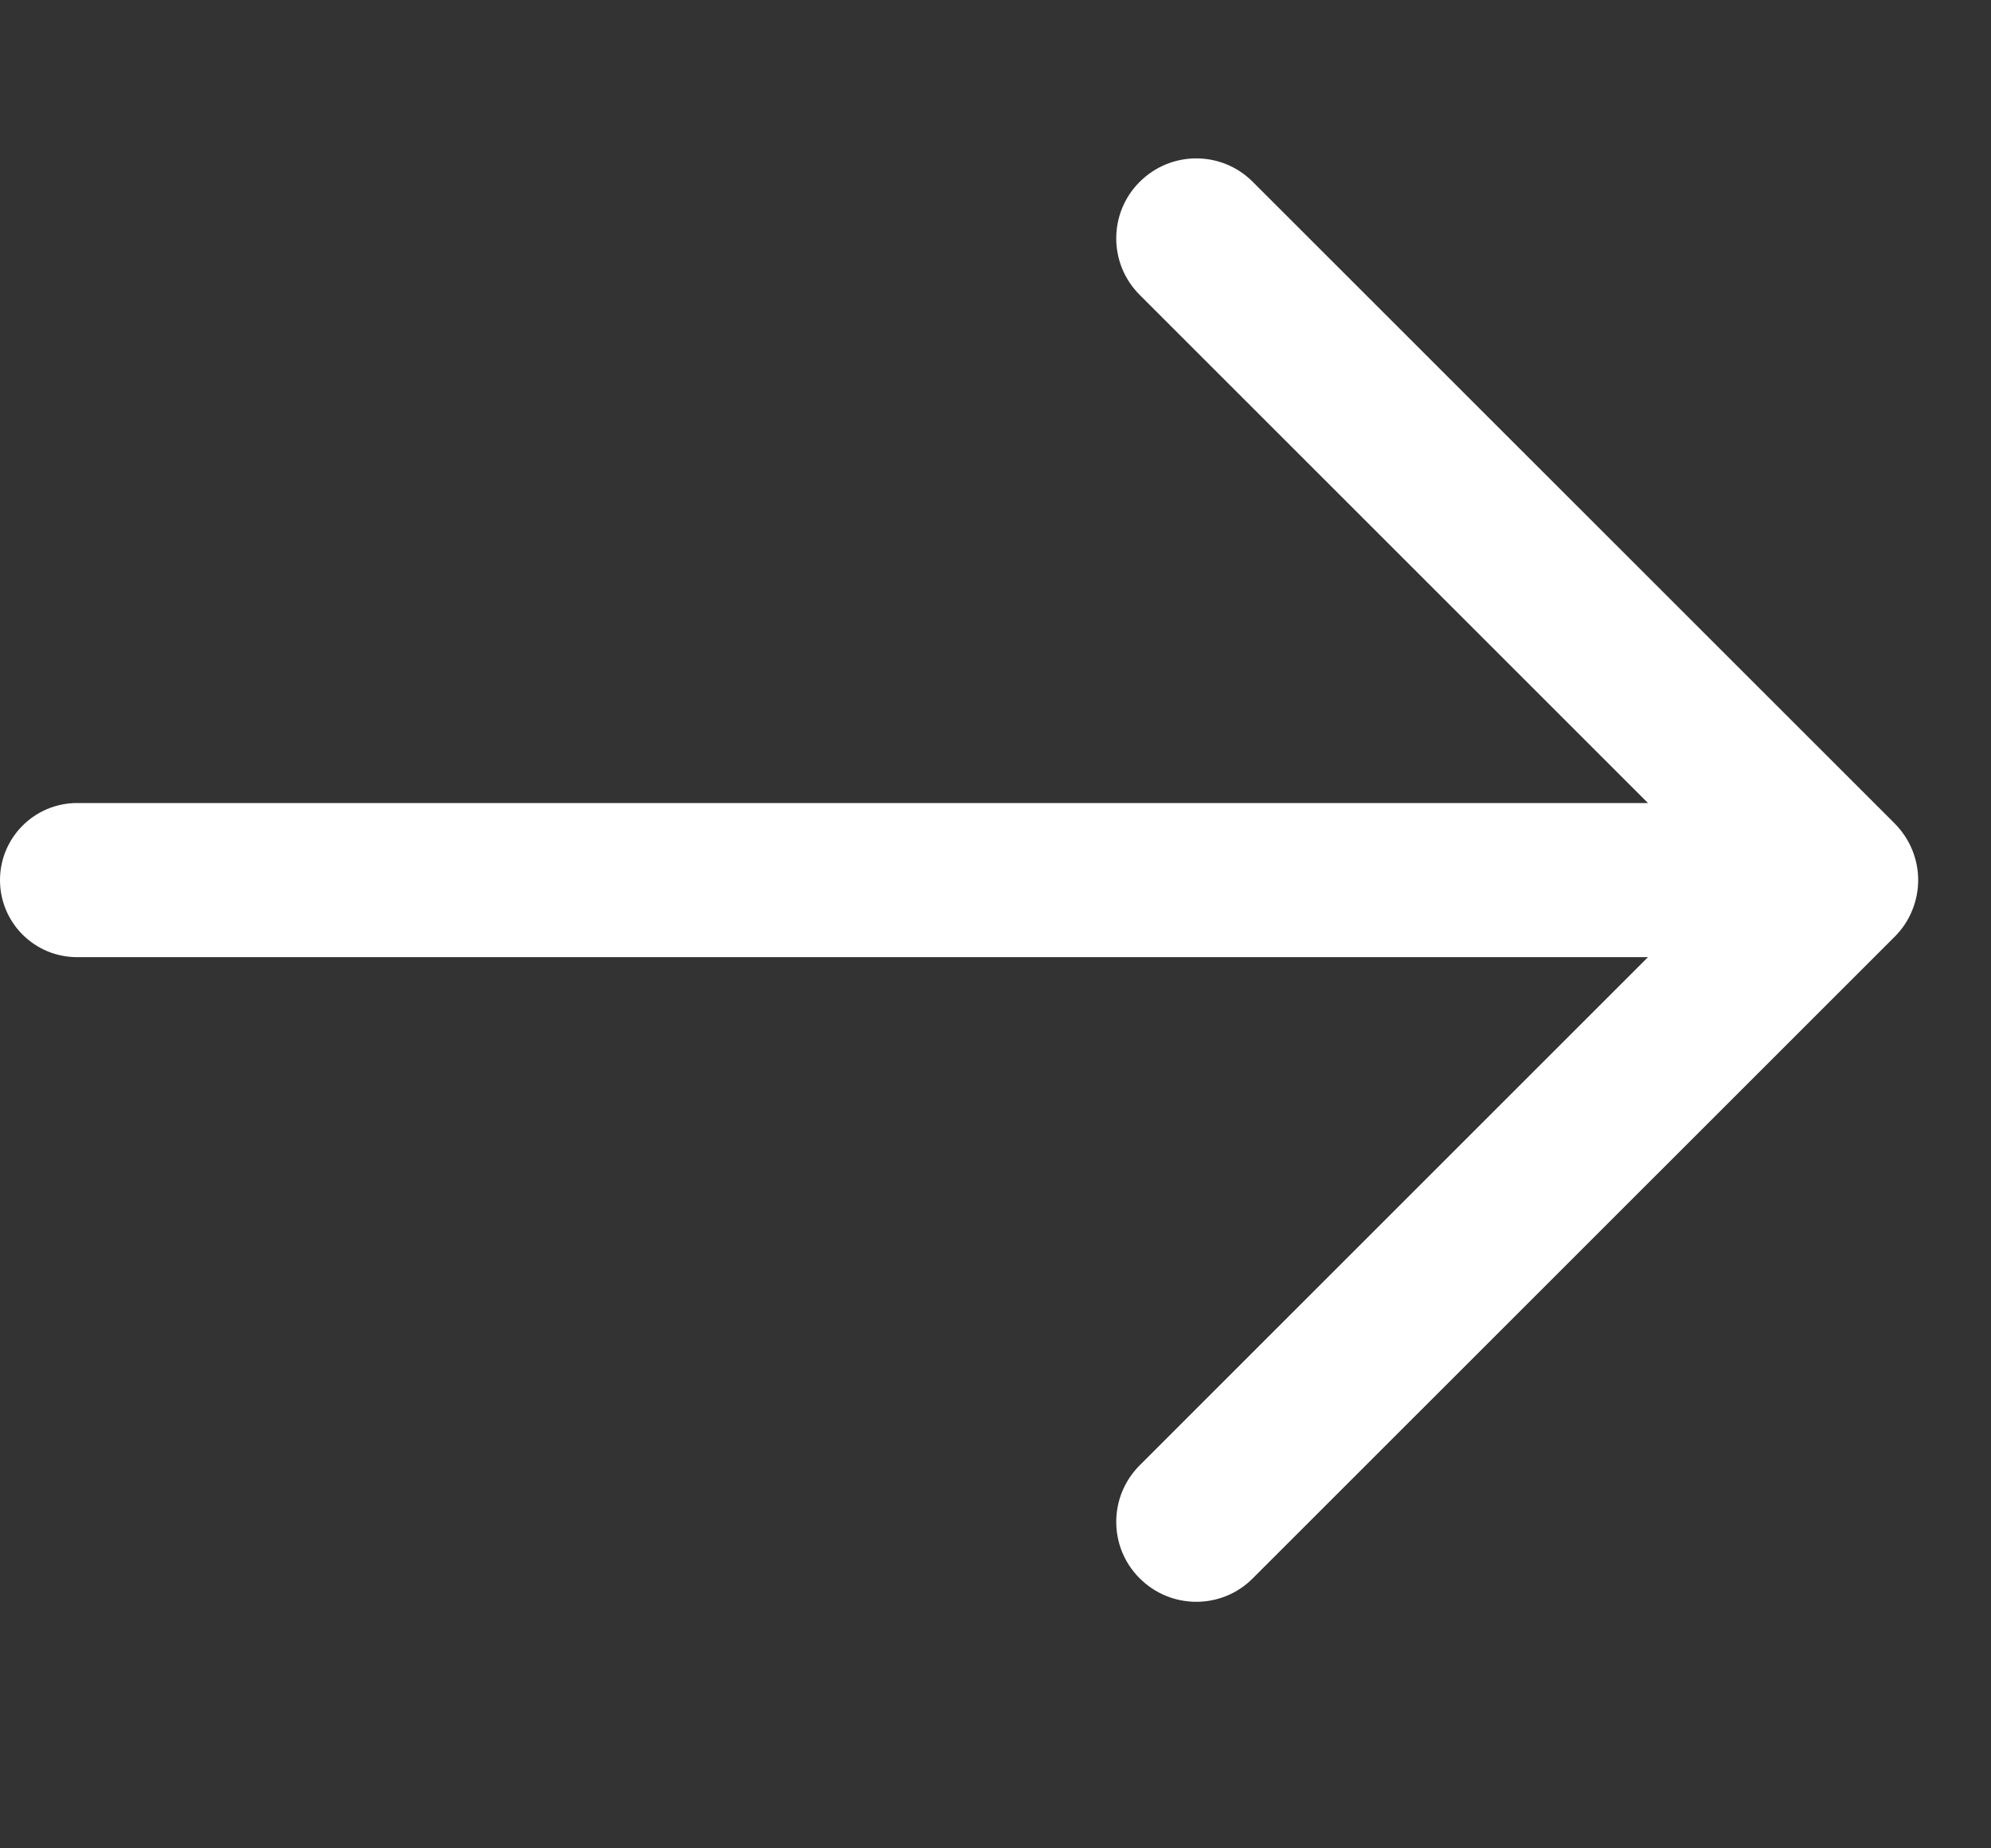 <svg width="14" height="13" viewBox="0 0 14 13" fill="none" xmlns="http://www.w3.org/2000/svg">
<rect x="0" y="0" width="14" height="13" fill="#333333" stroke="none"/>
<g id="arrow2.svg">
<path id="Vector" d="M13.323 5.792L8.809 1.279C8.59 1.059 8.234 1.059 8.014 1.279C7.794 1.498 7.794 1.855 8.014 2.074L11.588 5.648H0.542C0.243 5.648 0 5.891 0 6.19C0 6.49 0.243 6.732 0.542 6.732H11.588L8.014 10.306C7.794 10.526 7.794 10.882 8.014 11.101C8.124 11.211 8.268 11.266 8.412 11.266C8.556 11.266 8.7 11.211 8.809 11.101L13.323 6.588C13.375 6.536 13.417 6.474 13.445 6.405C13.473 6.337 13.488 6.264 13.488 6.19C13.488 6.116 13.473 6.043 13.445 5.975C13.417 5.907 13.375 5.845 13.323 5.792Z" fill="white"/>
</g>
</svg>

